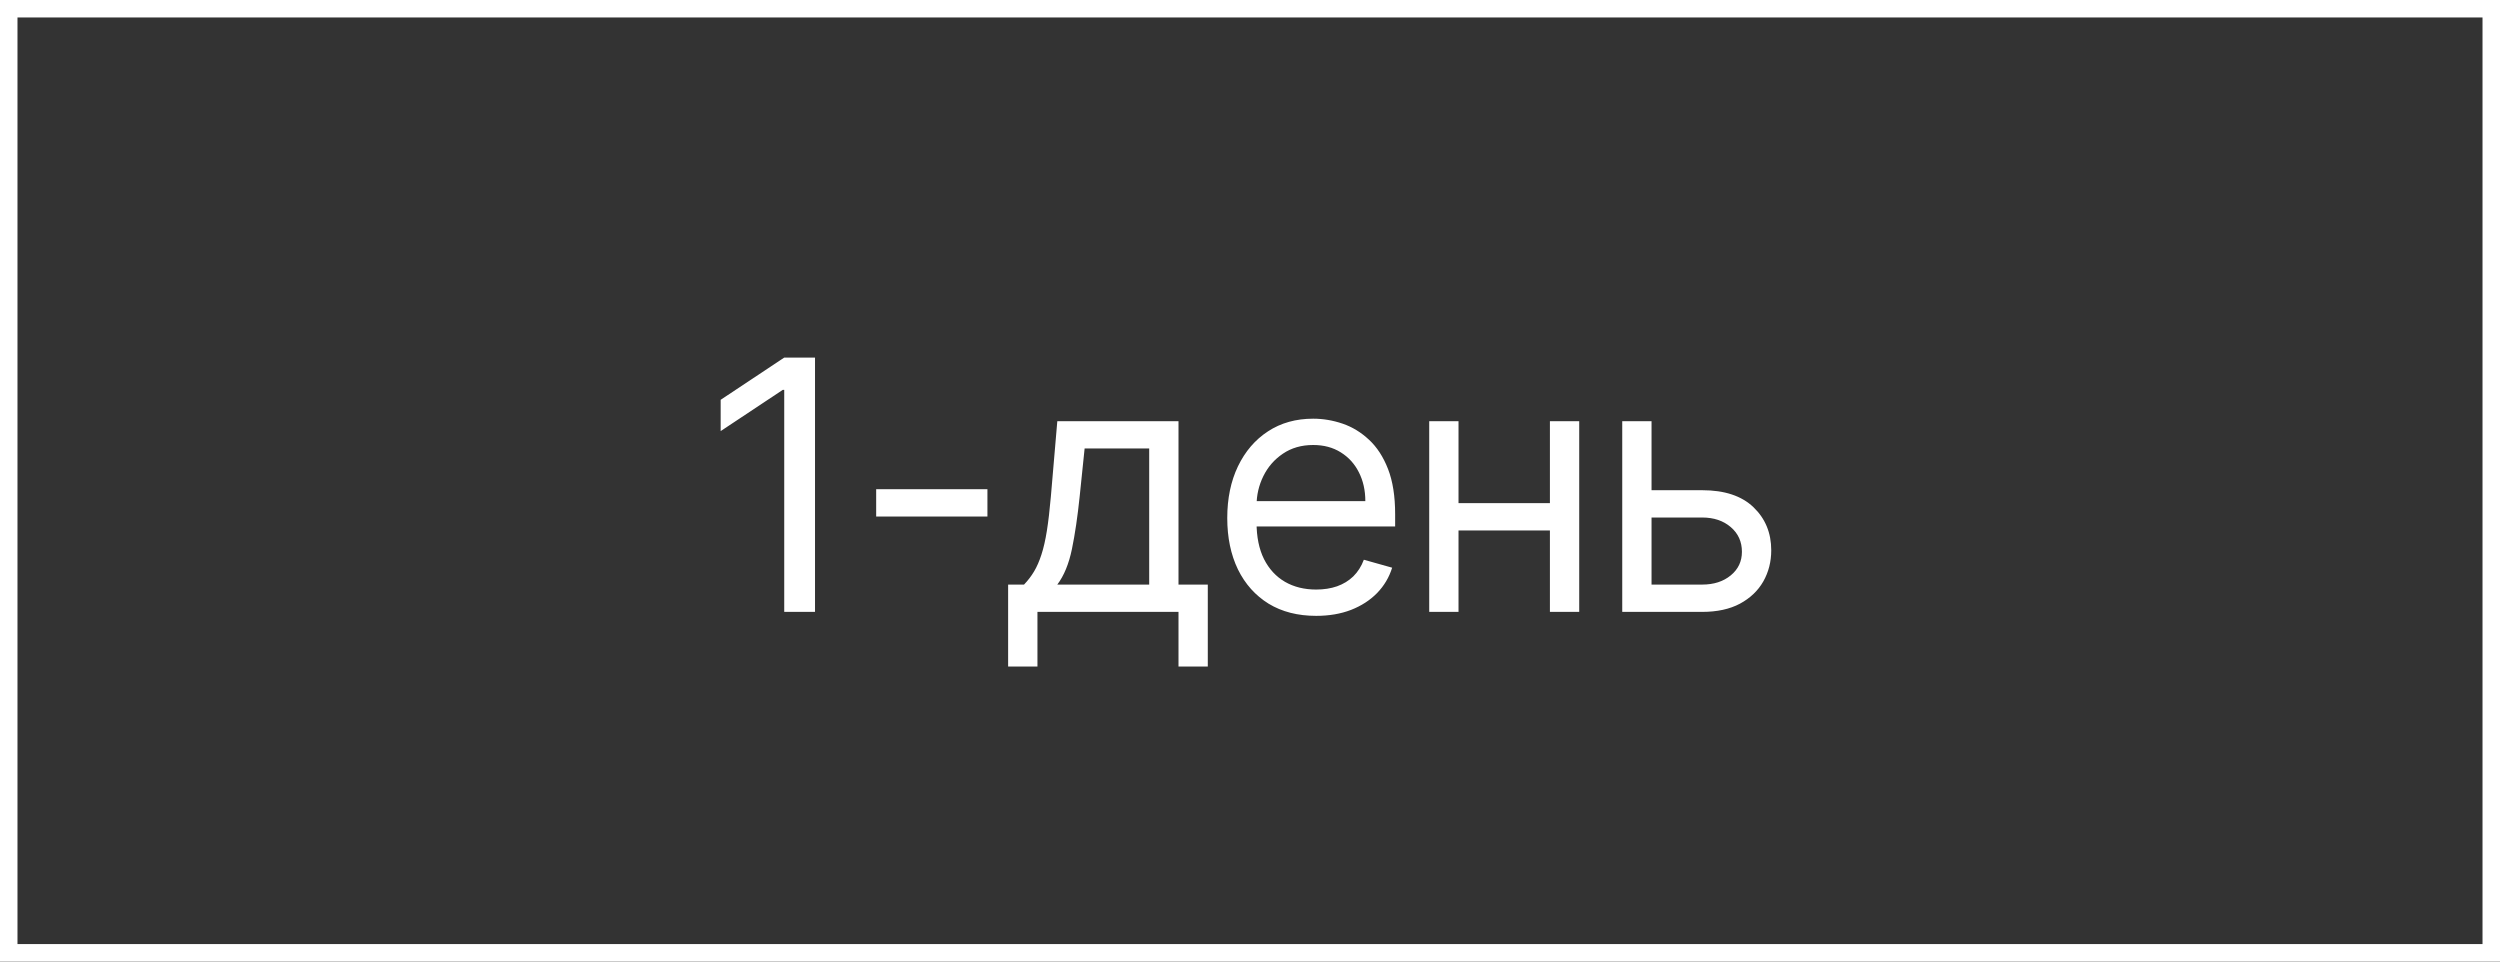 <?xml version="1.0" encoding="UTF-8"?> <svg xmlns="http://www.w3.org/2000/svg" width="143" height="55" viewBox="0 0 143 55" fill="none"><rect x="0" y="0" width="143" height="55" fill="#333333" stroke="none"/><rect x="0.5" y="0.5" width="142" height="54" stroke="white"></rect><path d="M46.619 20.454V35H44.858V22.301H44.773L41.222 24.659V22.869L44.858 20.454H46.619ZM56.481 27.983V29.546H50.117V27.983H56.481ZM57.665 38.125V33.438H58.575C58.797 33.206 58.989 32.955 59.15 32.685C59.311 32.415 59.45 32.095 59.569 31.726C59.692 31.352 59.796 30.897 59.881 30.362C59.967 29.822 60.042 29.171 60.109 28.409L60.478 24.091H67.41V33.438H69.086V38.125H67.41V35H59.342V38.125H57.665ZM60.478 33.438H65.734V25.653H62.04L61.756 28.409C61.638 29.55 61.491 30.547 61.316 31.399C61.141 32.251 60.861 32.931 60.478 33.438ZM75.284 35.227C74.233 35.227 73.327 34.995 72.564 34.531C71.807 34.062 71.222 33.409 70.81 32.571C70.403 31.728 70.199 30.748 70.199 29.631C70.199 28.513 70.403 27.528 70.81 26.676C71.222 25.819 71.795 25.151 72.529 24.673C73.267 24.19 74.129 23.949 75.114 23.949C75.682 23.949 76.243 24.044 76.797 24.233C77.351 24.422 77.856 24.73 78.31 25.156C78.765 25.578 79.127 26.136 79.397 26.832C79.667 27.528 79.802 28.385 79.802 29.403V30.114H71.392V28.665H78.097C78.097 28.049 77.974 27.5 77.728 27.017C77.486 26.534 77.141 26.153 76.691 25.874C76.246 25.594 75.72 25.454 75.114 25.454C74.446 25.454 73.869 25.62 73.381 25.952C72.898 26.278 72.526 26.704 72.266 27.23C72.006 27.756 71.875 28.319 71.875 28.921V29.886C71.875 30.71 72.017 31.409 72.302 31.982C72.59 32.55 72.99 32.983 73.502 33.281C74.013 33.575 74.607 33.722 75.284 33.722C75.725 33.722 76.123 33.66 76.478 33.537C76.838 33.409 77.148 33.22 77.408 32.969C77.668 32.713 77.87 32.396 78.012 32.017L79.631 32.472C79.461 33.021 79.174 33.504 78.772 33.92C78.369 34.332 77.872 34.654 77.28 34.886C76.688 35.114 76.023 35.227 75.284 35.227ZM89.052 28.778V30.341H83.03V28.778H89.052ZM83.427 24.091V35H81.751V24.091H83.427ZM90.331 24.091V35H88.655V24.091H90.331ZM94.241 28.04H97.366C98.644 28.04 99.622 28.364 100.299 29.013C100.976 29.662 101.315 30.483 101.315 31.477C101.315 32.131 101.163 32.725 100.86 33.26C100.557 33.79 100.112 34.214 99.525 34.531C98.938 34.844 98.218 35 97.366 35H92.792V24.091H94.468V33.438H97.366C98.029 33.438 98.573 33.262 98.999 32.912C99.425 32.562 99.638 32.112 99.638 31.562C99.638 30.985 99.425 30.514 98.999 30.149C98.573 29.785 98.029 29.602 97.366 29.602H94.241V28.04Z" fill="white"></path></svg> 